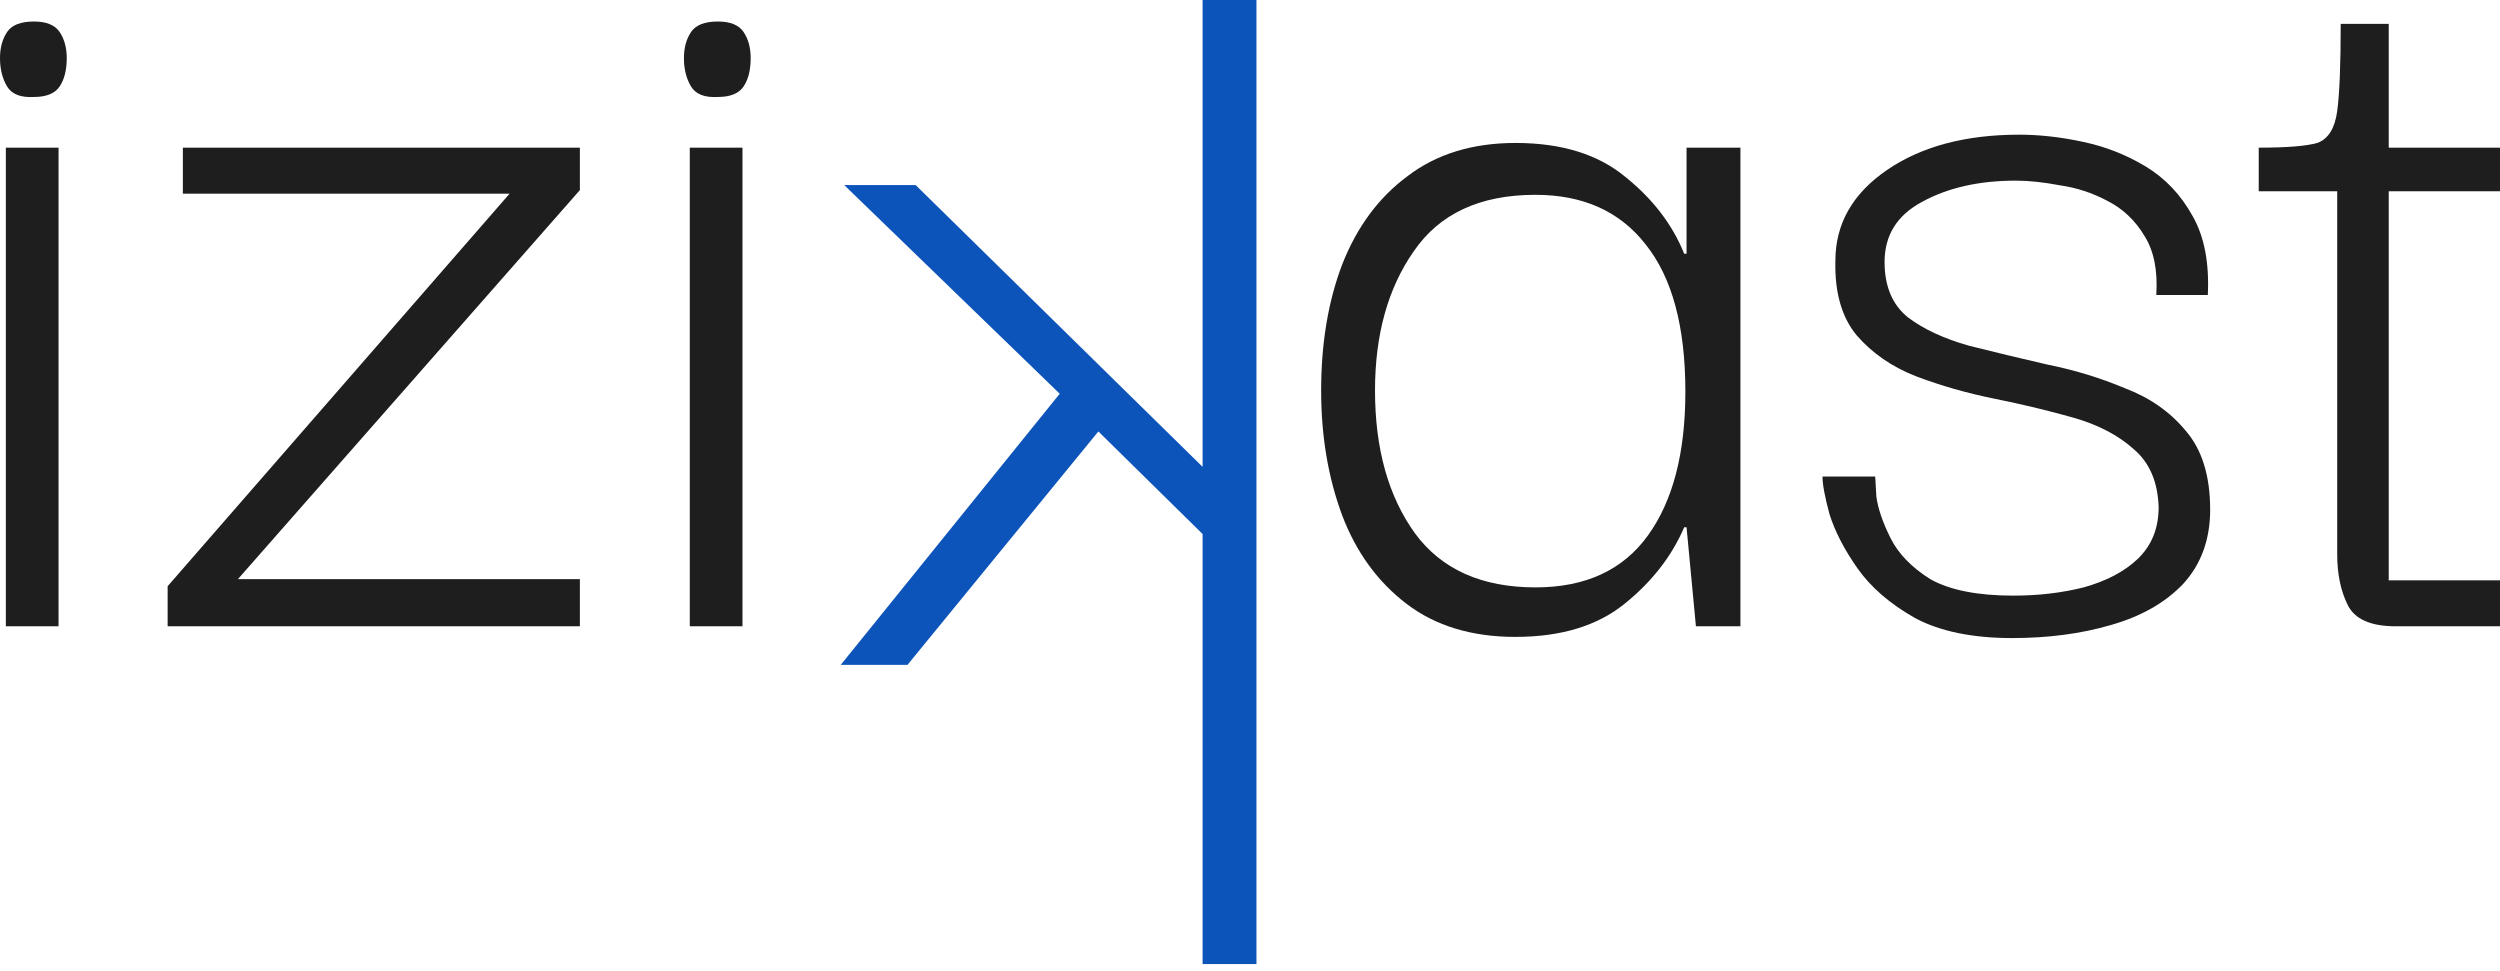 <svg fill="none" viewBox="0 0 188 73" xmlns="http://www.w3.org/2000/svg" xmlns:xlink="http://www.w3.org/1999/xlink"><linearGradient id="a" gradientUnits="userSpaceOnUse" x1="0" x2="188" y1="25" y2="25"><stop offset="0" stop-color="#1e1e1e"/><stop offset="1" stop-color="#1e1e1e"/></linearGradient><g fill="url(#a)"><path d="m2.554 7.292c-.998.059-1.673-.207-2.026-.798-.352-.591-.528-1.3-.528-2.128 0-.768.176-1.418.528-1.95.352-.532 1.028-.798 2.026-.798.939 0 1.585.266 1.938.798.352.532.528 1.182.528 1.95 0 .887-.176 1.596-.528 2.128-.352.532-.998.798-1.938.798zm-2.114 39.805v-35.993h3.963v35.993z"/><path d="m12.606 47.097v-3.014l25.717-29.521h-24.572v-3.457h29.856v3.192l-25.717 29.255h25.717v3.546z"/><path d="m53.986 7.292c-.998.059-1.673-.207-2.026-.798-.352-.591-.528-1.3-.528-2.128 0-.768.176-1.418.528-1.95s1.028-.798 2.026-.798c.939 0 1.585.266 1.938.798s.528 1.182.528 1.95c0 .887-.176 1.596-.528 2.128-.352.532-.998.798-1.938.798zm-2.114 39.805v-35.993h3.963v35.993z"/><path d="m113.97 47.895c-3.288 0-6.018-.827-8.191-2.482-2.172-1.655-3.787-3.871-4.844-6.649-1.057-2.837-1.585-5.969-1.585-9.397 0-3.546.528-6.708 1.585-9.486 1.116-2.837 2.76-5.053 4.932-6.649 2.173-1.655 4.874-2.482 8.103-2.482 3.464 0 6.224.857 8.279 2.571 2.055 1.655 3.522 3.576 4.403 5.762h.176v-7.979h4.052v35.993h-3.347l-.705-7.447h-.176c-.939 2.187-2.437 4.108-4.492 5.762-2.055 1.655-4.785 2.482-8.19 2.482zm1.497-3.723c3.758 0 6.576-1.3 8.455-3.901 1.879-2.6 2.818-6.206 2.818-10.816 0-4.905-.998-8.599-2.994-11.082-1.938-2.482-4.697-3.723-8.279-3.723-4.169 0-7.222 1.418-9.159 4.255-1.938 2.778-2.907 6.265-2.907 10.461 0 4.373.998 7.949 2.995 10.727 1.996 2.719 5.02 4.078 9.071 4.078z"/><path d="m151.32 47.983c-2.995 0-5.431-.502-7.31-1.507-1.879-1.064-3.318-2.305-4.316-3.723-.998-1.418-1.702-2.778-2.113-4.078-.353-1.3-.529-2.246-.529-2.837h3.963c0 .059.03.561.088 1.507.118.887.47 1.921 1.057 3.103.587 1.182 1.586 2.216 2.995 3.103 1.468.827 3.552 1.241 6.253 1.241 1.879 0 3.64-.207 5.284-.621 1.703-.473 3.053-1.182 4.051-2.128 1.057-1.005 1.586-2.305 1.586-3.901-.059-1.891-.676-3.339-1.85-4.344-1.174-1.064-2.701-1.862-4.58-2.394-1.878-.532-3.845-1.005-5.9-1.418s-4.022-.975-5.901-1.684c-1.82-.709-3.318-1.744-4.492-3.103-1.115-1.359-1.644-3.221-1.585-5.585 0-2.778 1.292-5.053 3.875-6.826 2.583-1.773 5.901-2.66 9.952-2.66 1.527 0 3.112.177 4.756.532 1.703.355 3.288.975 4.756 1.862 1.468.887 2.642 2.128 3.523 3.723.88 1.537 1.262 3.517 1.145 5.94h-3.876c.118-1.832-.176-3.31-.88-4.433-.705-1.182-1.644-2.068-2.819-2.659-1.115-.591-2.289-.975-3.522-1.153-1.233-.236-2.349-.355-3.347-.355-2.76 0-5.108.532-7.046 1.596-1.879 1.005-2.818 2.512-2.818 4.521 0 1.832.587 3.221 1.761 4.167 1.175.886 2.701 1.596 4.58 2.128 1.879.473 3.846.946 5.901 1.418 2.055.414 3.992 1.005 5.813 1.773 1.878.709 3.405 1.773 4.579 3.192 1.233 1.418 1.85 3.398 1.85 5.94 0 2.246-.675 4.108-2.026 5.585-1.35 1.418-3.17 2.453-5.46 3.103-2.231.65-4.697.975-7.398.975z"/><path d="m180.162 47.097c-1.879 0-3.083-.532-3.611-1.596-.529-1.064-.793-2.335-.793-3.812v-27.305h-5.901v-3.28c2.114 0 3.582-.118 4.404-.355.822-.295 1.321-1.093 1.497-2.394s.264-3.487.264-6.56h3.611v9.309h8.367v3.28h-8.367v29.255h8.367v3.458z"/></g><path d="m90.435 72.5h4.051v-72.5h-4.051v35.106l-21.577-21.188h-5.372l16.205 15.691-16.469 20.39h5.02l14.356-17.553 7.838 7.713z" fill="#0c54ba"/></svg>